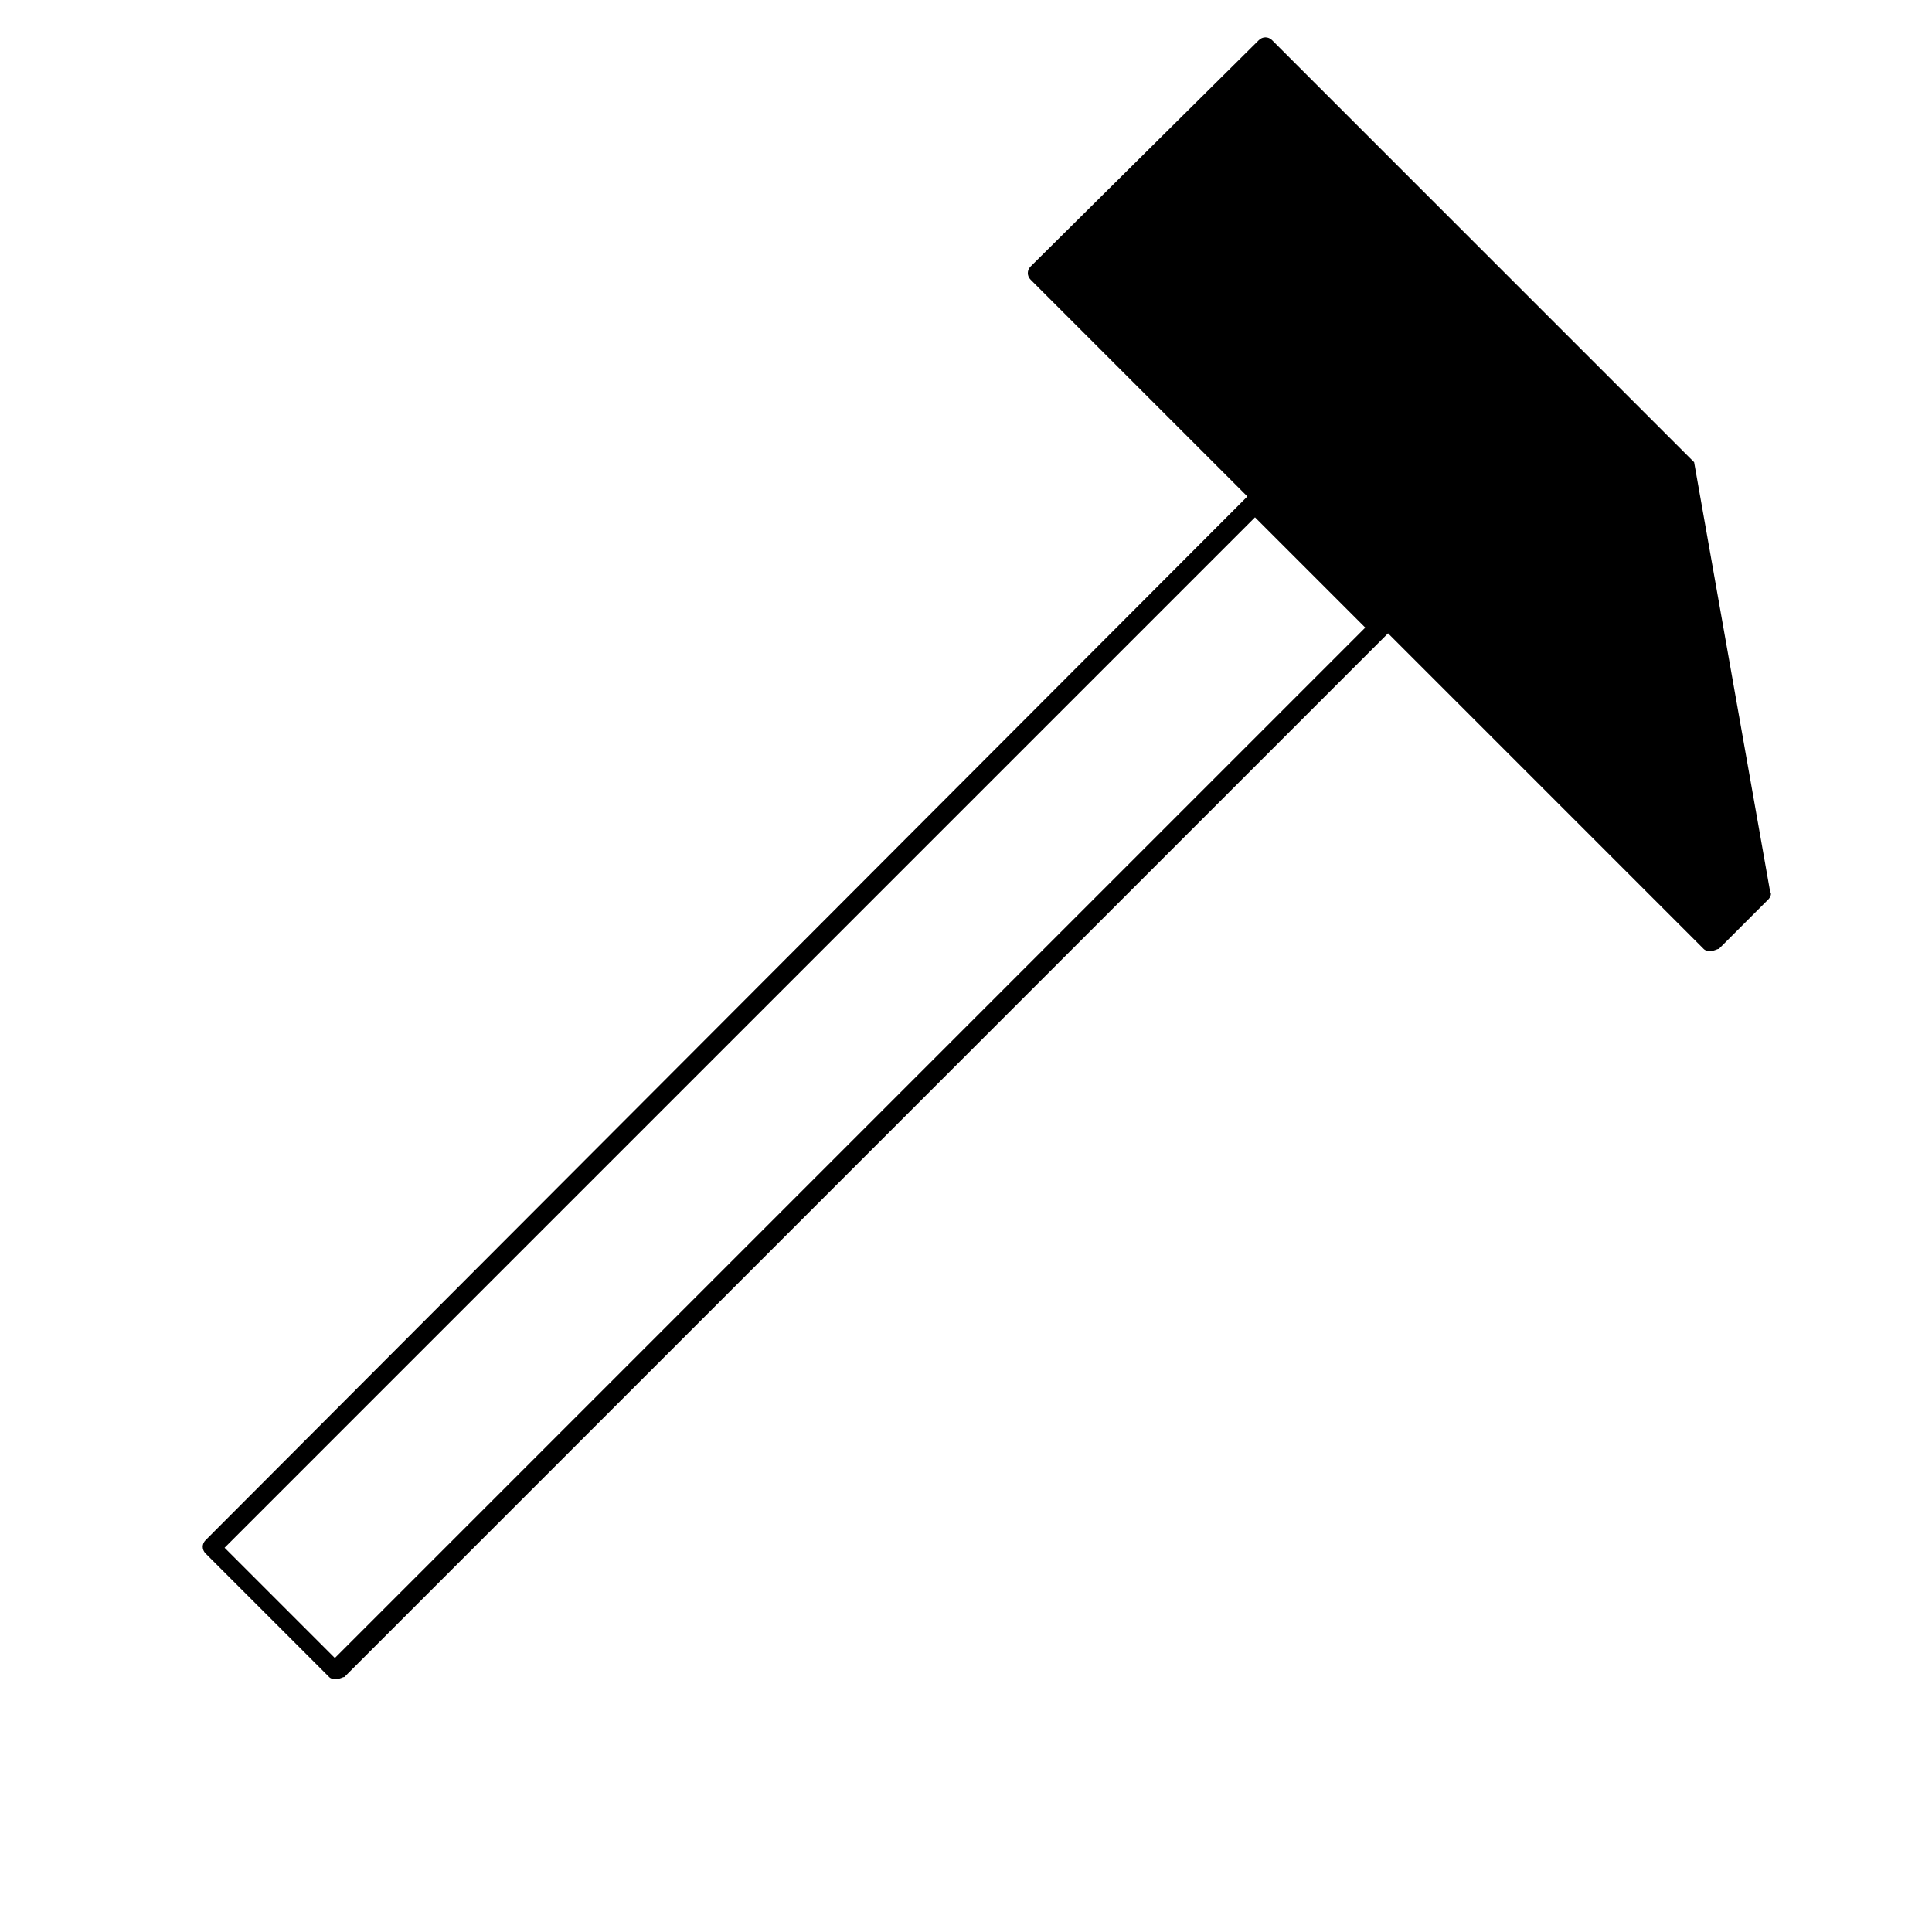 <?xml version="1.0" encoding="UTF-8"?>
<!-- The Best Svg Icon site in the world: iconSvg.co, Visit us! https://iconsvg.co -->
<svg fill="#000000" width="800px" height="800px" version="1.1" viewBox="144 144 512 512" xmlns="http://www.w3.org/2000/svg">
 <path d="m591.45 264.98-110.33-110.33c-1.008-1.008-2.519-1.008-3.527 0l-60.457 59.953c-1.008 1.008-1.008 2.519 0 3.527l57.434 57.434-276.09 276.59c-1.008 1.008-1.008 2.519 0 3.527l32.746 32.746c0.504 0.504 1.008 0.504 2.016 0.504 1.008 0 1.512-0.504 2.016-0.504l276.59-276.59 83.633 83.633c0.504 0.504 1.008 0.504 2.016 0.504 1.008 0 1.512-0.504 2.016-0.504l13.098-13.098c0.504-0.504 1.008-1.512 0.504-2.016l-20.152-113.86c-1.008-1.012-1.512-1.516-1.512-1.516zm-358.71 318.41-29.223-29.223 273.07-273.07 29.223 29.223z"/>
</svg>